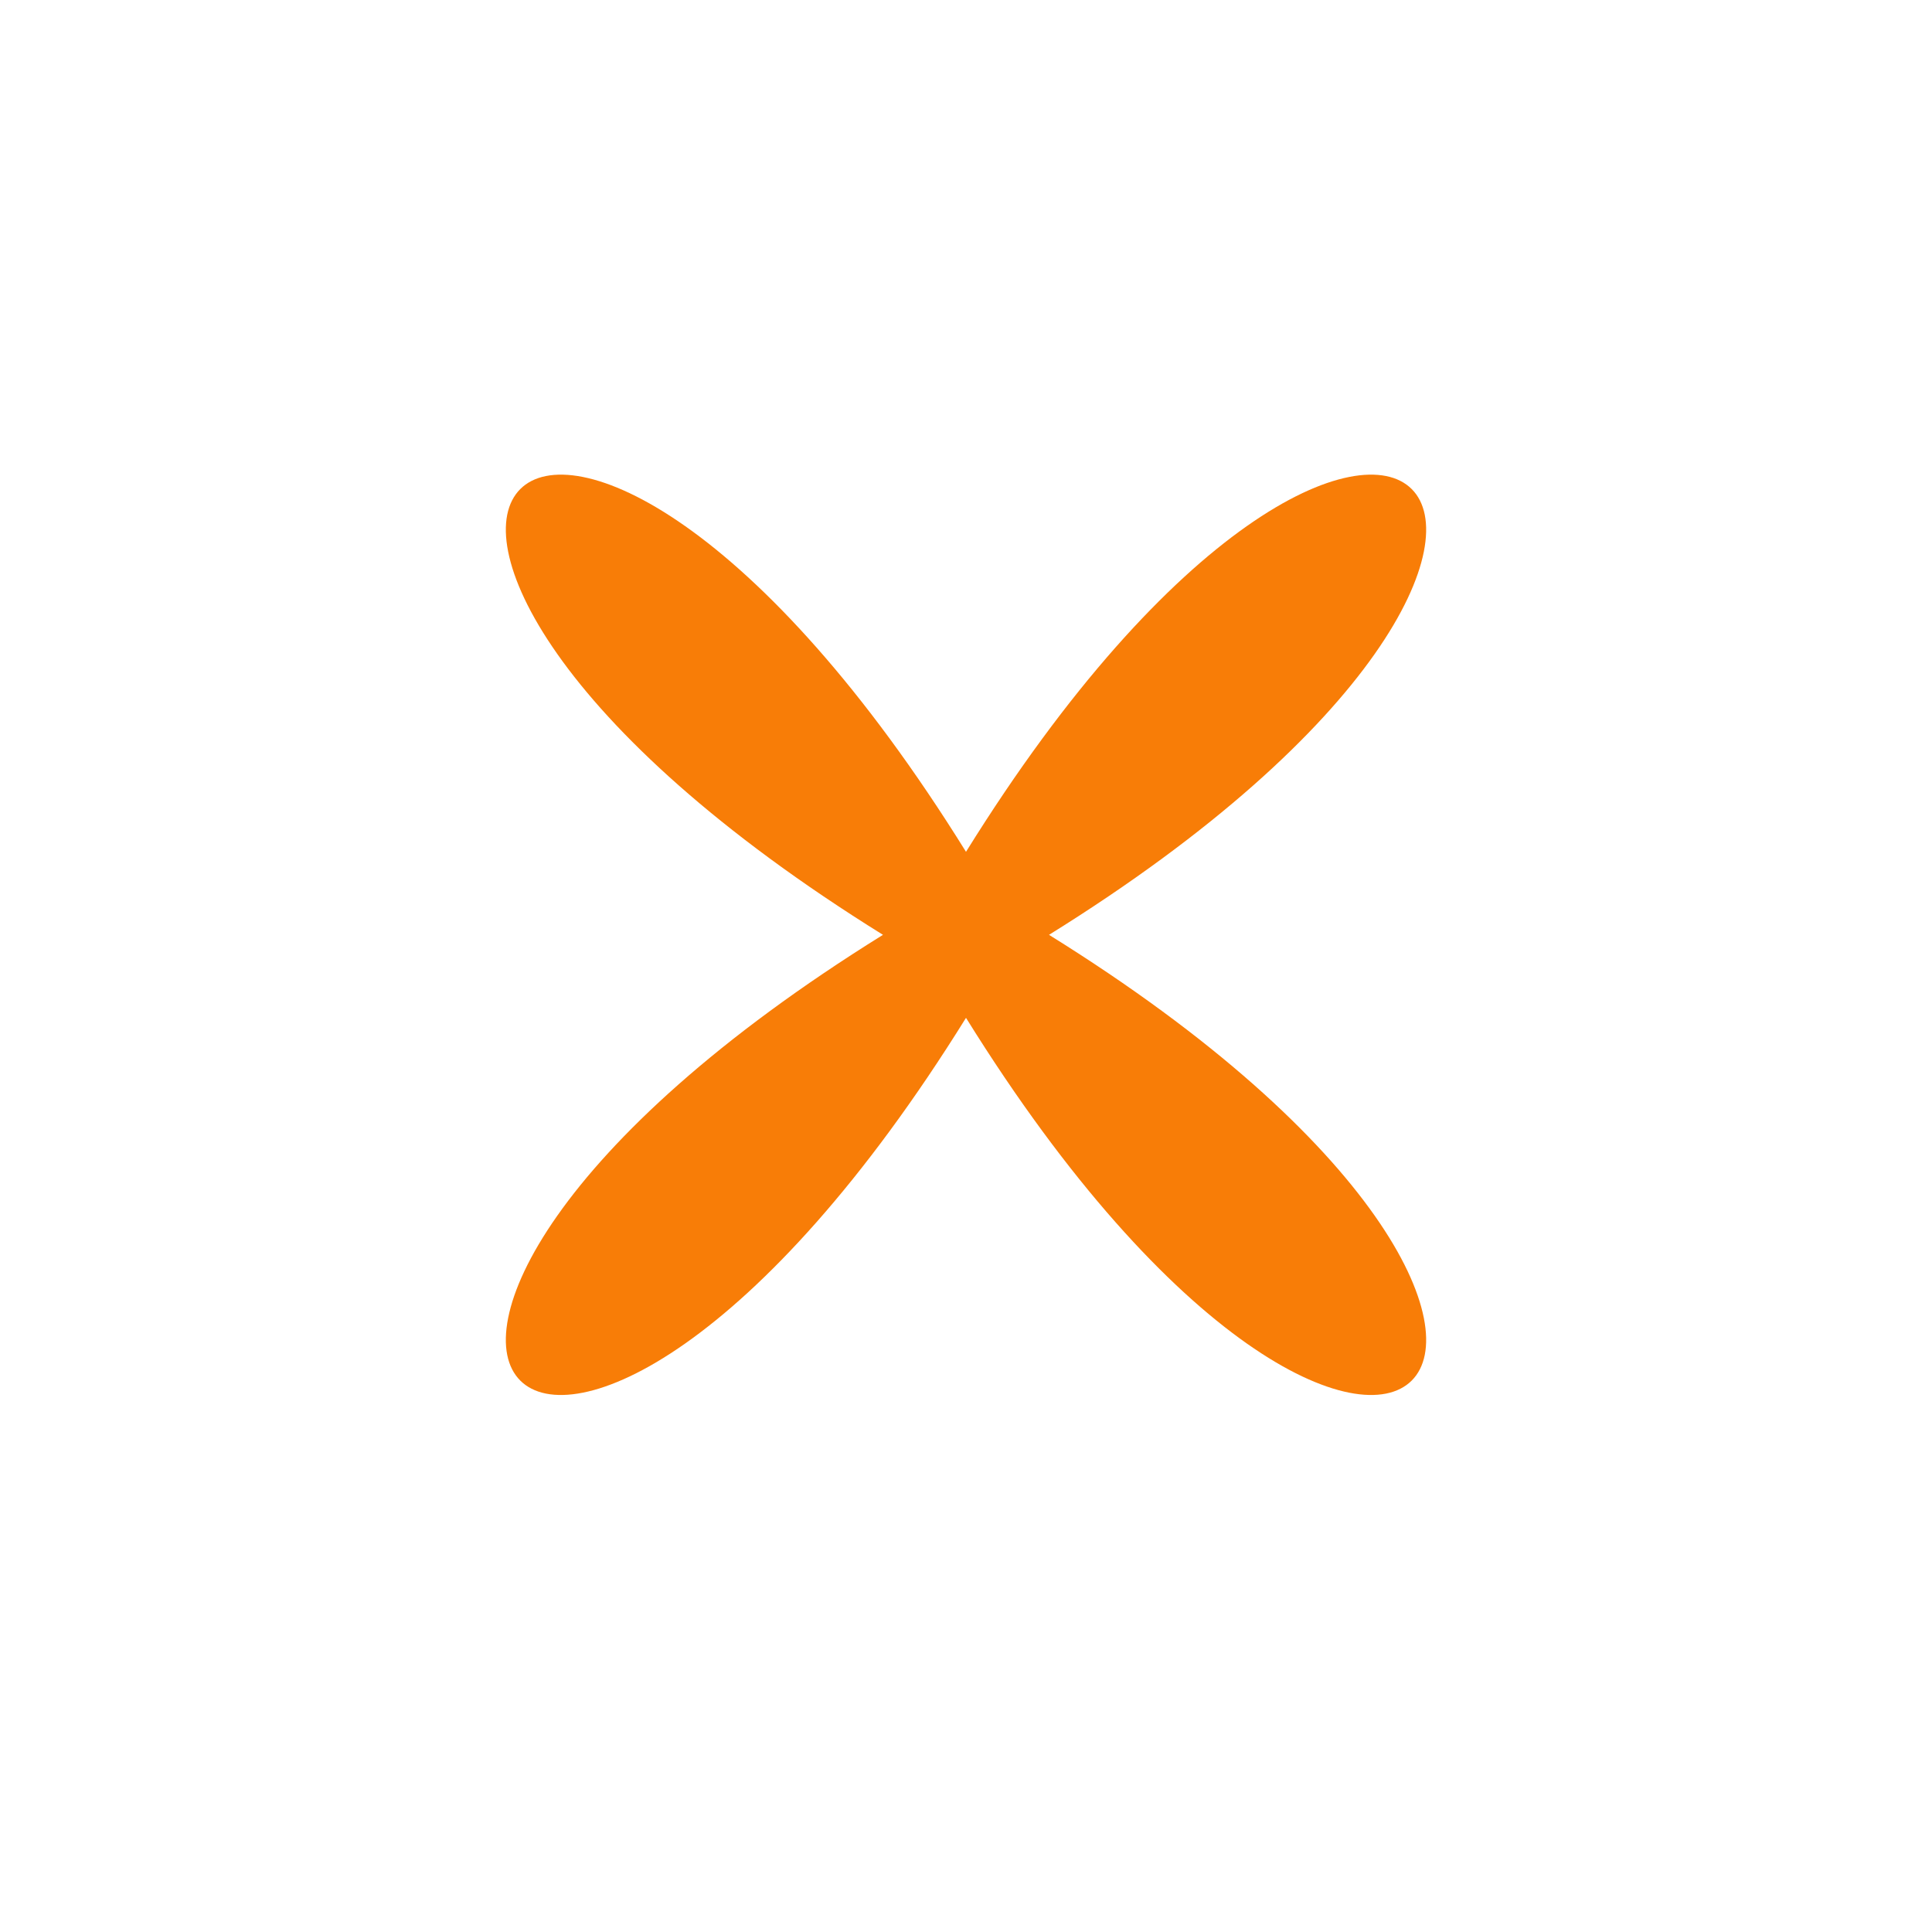 <svg xmlns="http://www.w3.org/2000/svg" xmlns:xlink="http://www.w3.org/1999/xlink" width="40" zoomAndPan="magnify" viewBox="0 0 30 30" height="40" preserveAspectRatio="xMidYMid meet" version="1.0"><path fill="#f87d07" d="M 16.289 14.516 C 26.613 20.93 21.414 26.129 15 15.805 C 8.586 26.129 3.387 20.93 13.711 14.516 C 3.387 8.102 8.586 2.902 15 13.227 C 21.414 2.902 26.613 8.102 16.289 14.516 Z M 16.289 14.516 " fill-opacity="1" fill-rule="nonzero"/></svg>